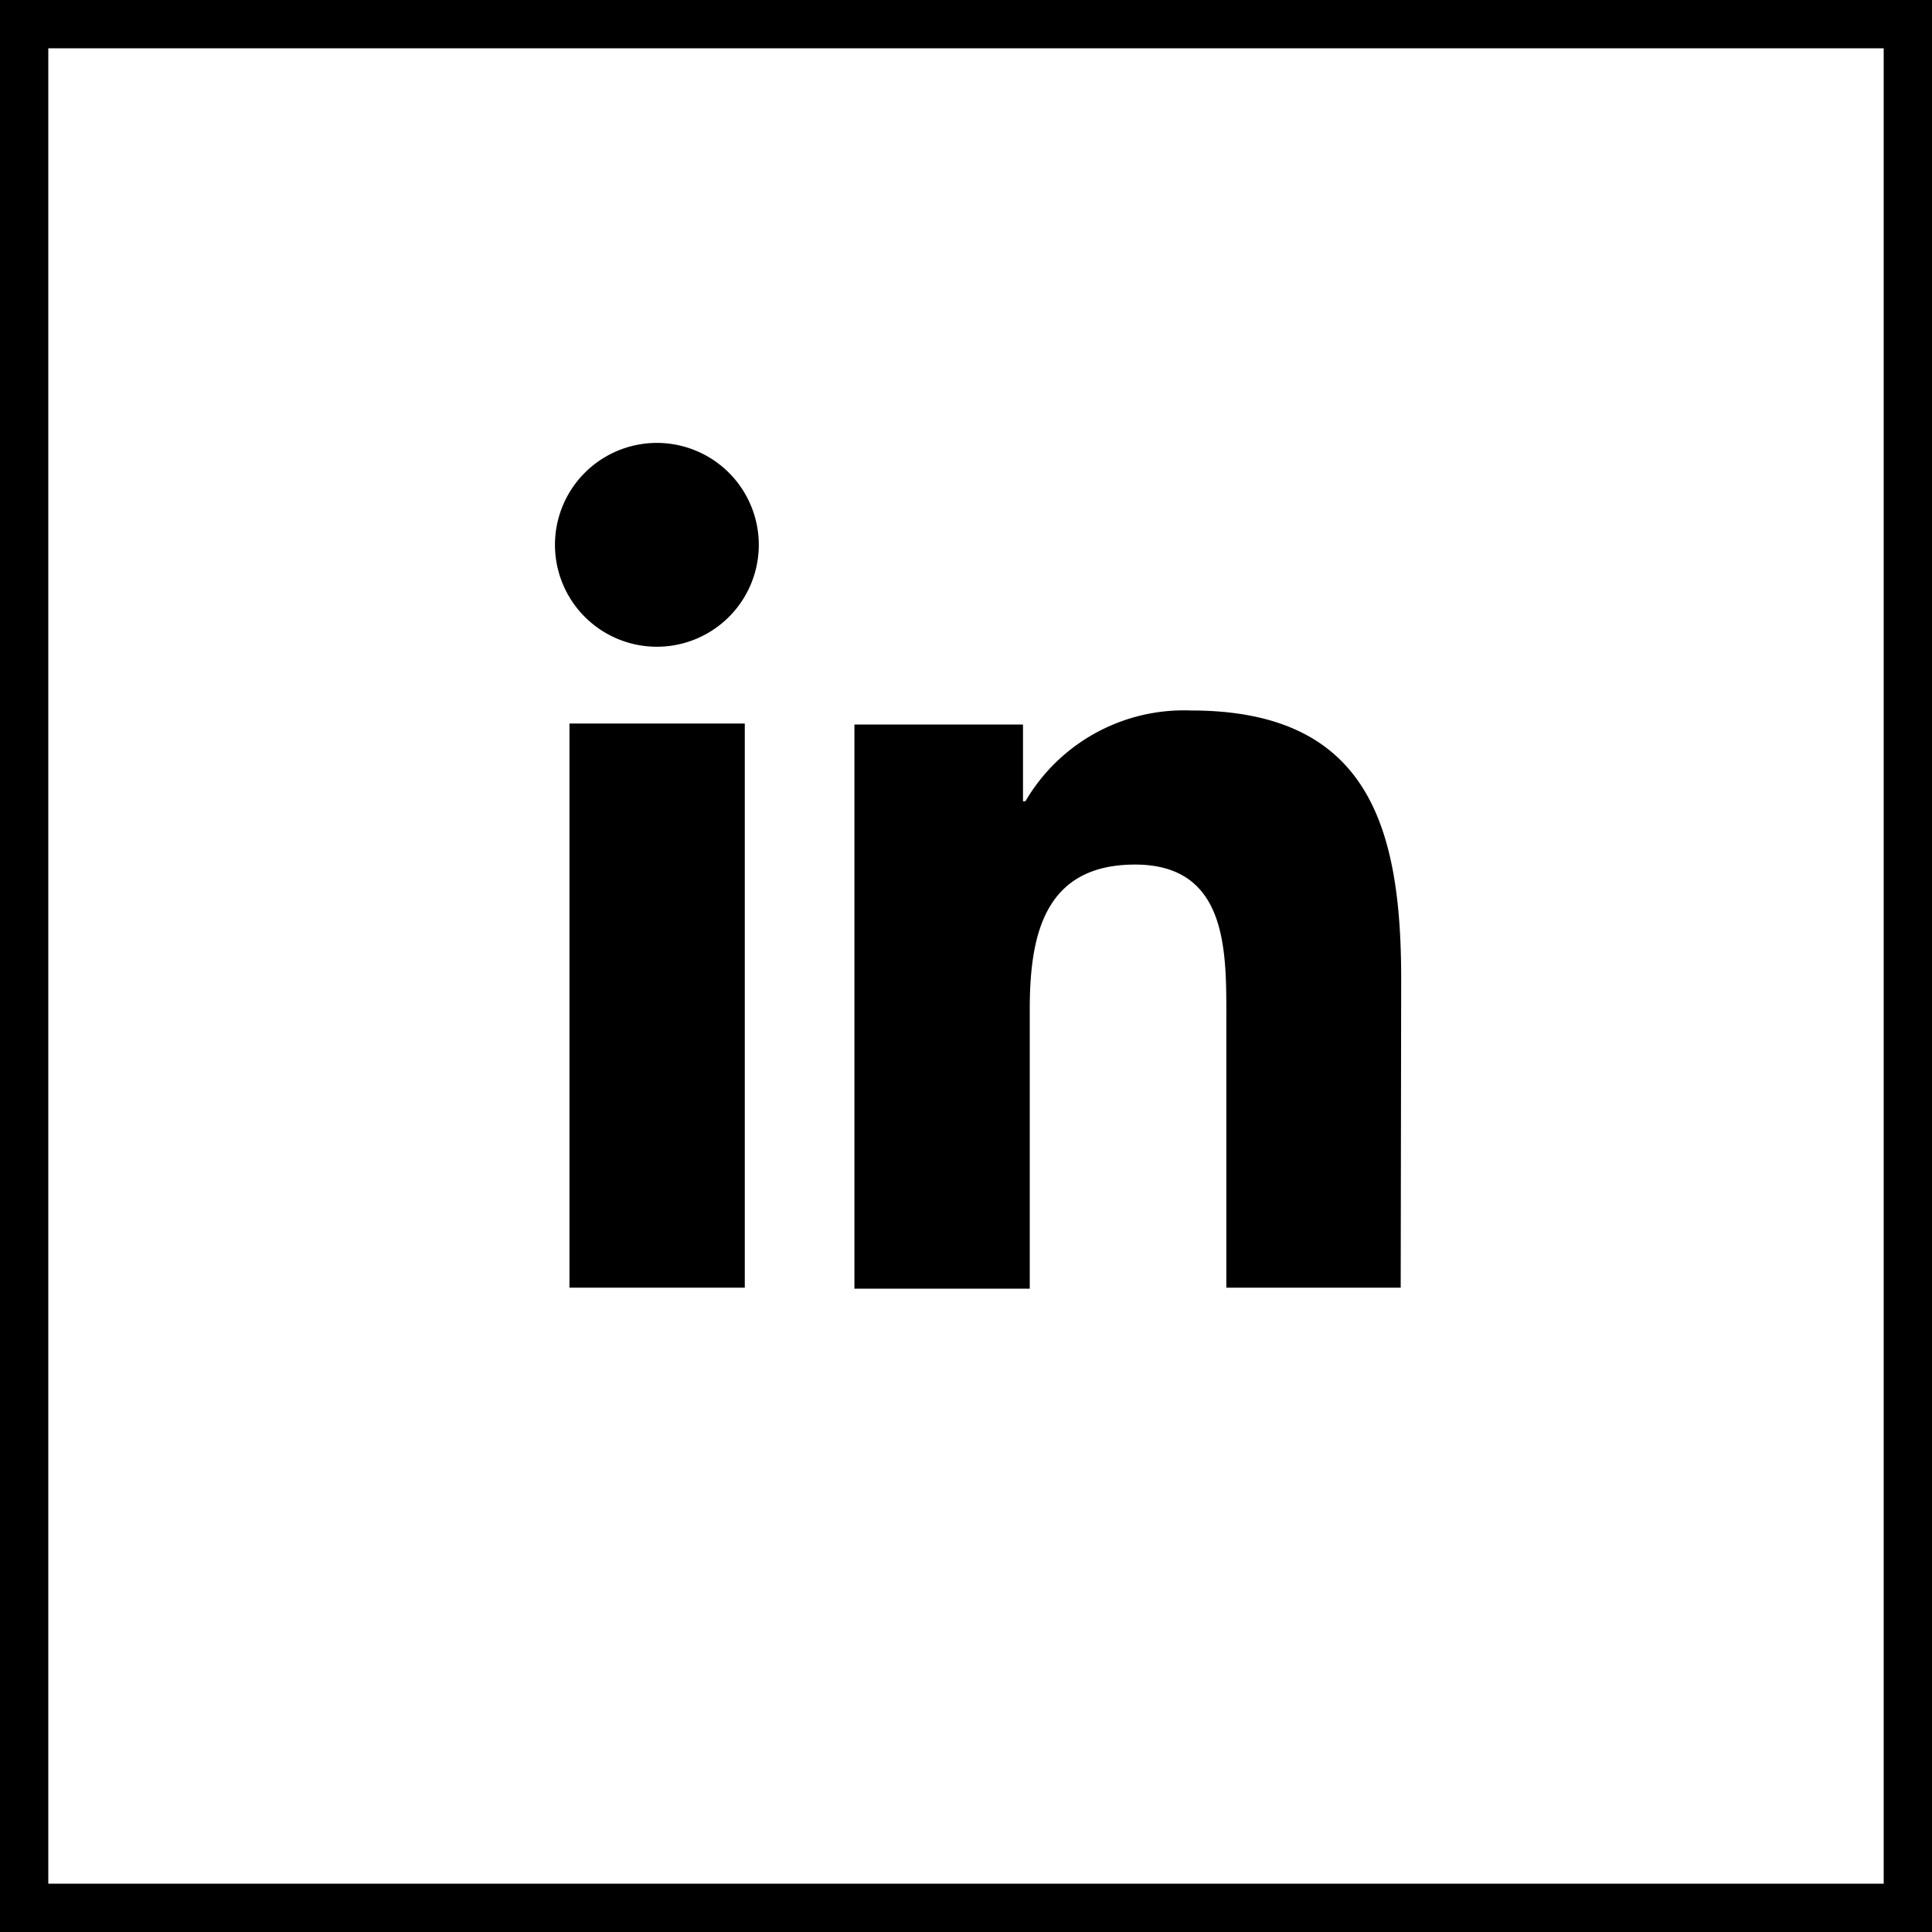 <svg xmlns="http://www.w3.org/2000/svg" viewBox="0 0 40 40"><rect x="0" y="0" width="40" height="40" fill="#808080" stroke="none"/><defs><style>.cls-1{fill:#fff;}</style></defs><g id="Layer_2" data-name="Layer 2"><g id="Layer_1-2" data-name="Layer 1"><rect class="cls-1" x="0.5" y="0.5" width="39" height="39"/><path d="M39,1V39H1V1H39m1-1H0V40H40V0Z"/><rect x="11.79" y="14.98" width="3.63" height="11.68"/><path d="M15.71,11.28A2.11,2.11,0,1,1,13.6,9.17a2.11,2.11,0,0,1,2.11,2.11"/><path d="M29,26.66H25.39V21c0-1.36,0-3.1-1.89-3.1s-2.18,1.48-2.18,3v5.78H17.69V15h3.49v1.59h.05a3.8,3.8,0,0,1,3.43-1.88c3.67,0,4.35,2.41,4.35,5.56Z"/></g></g></svg>